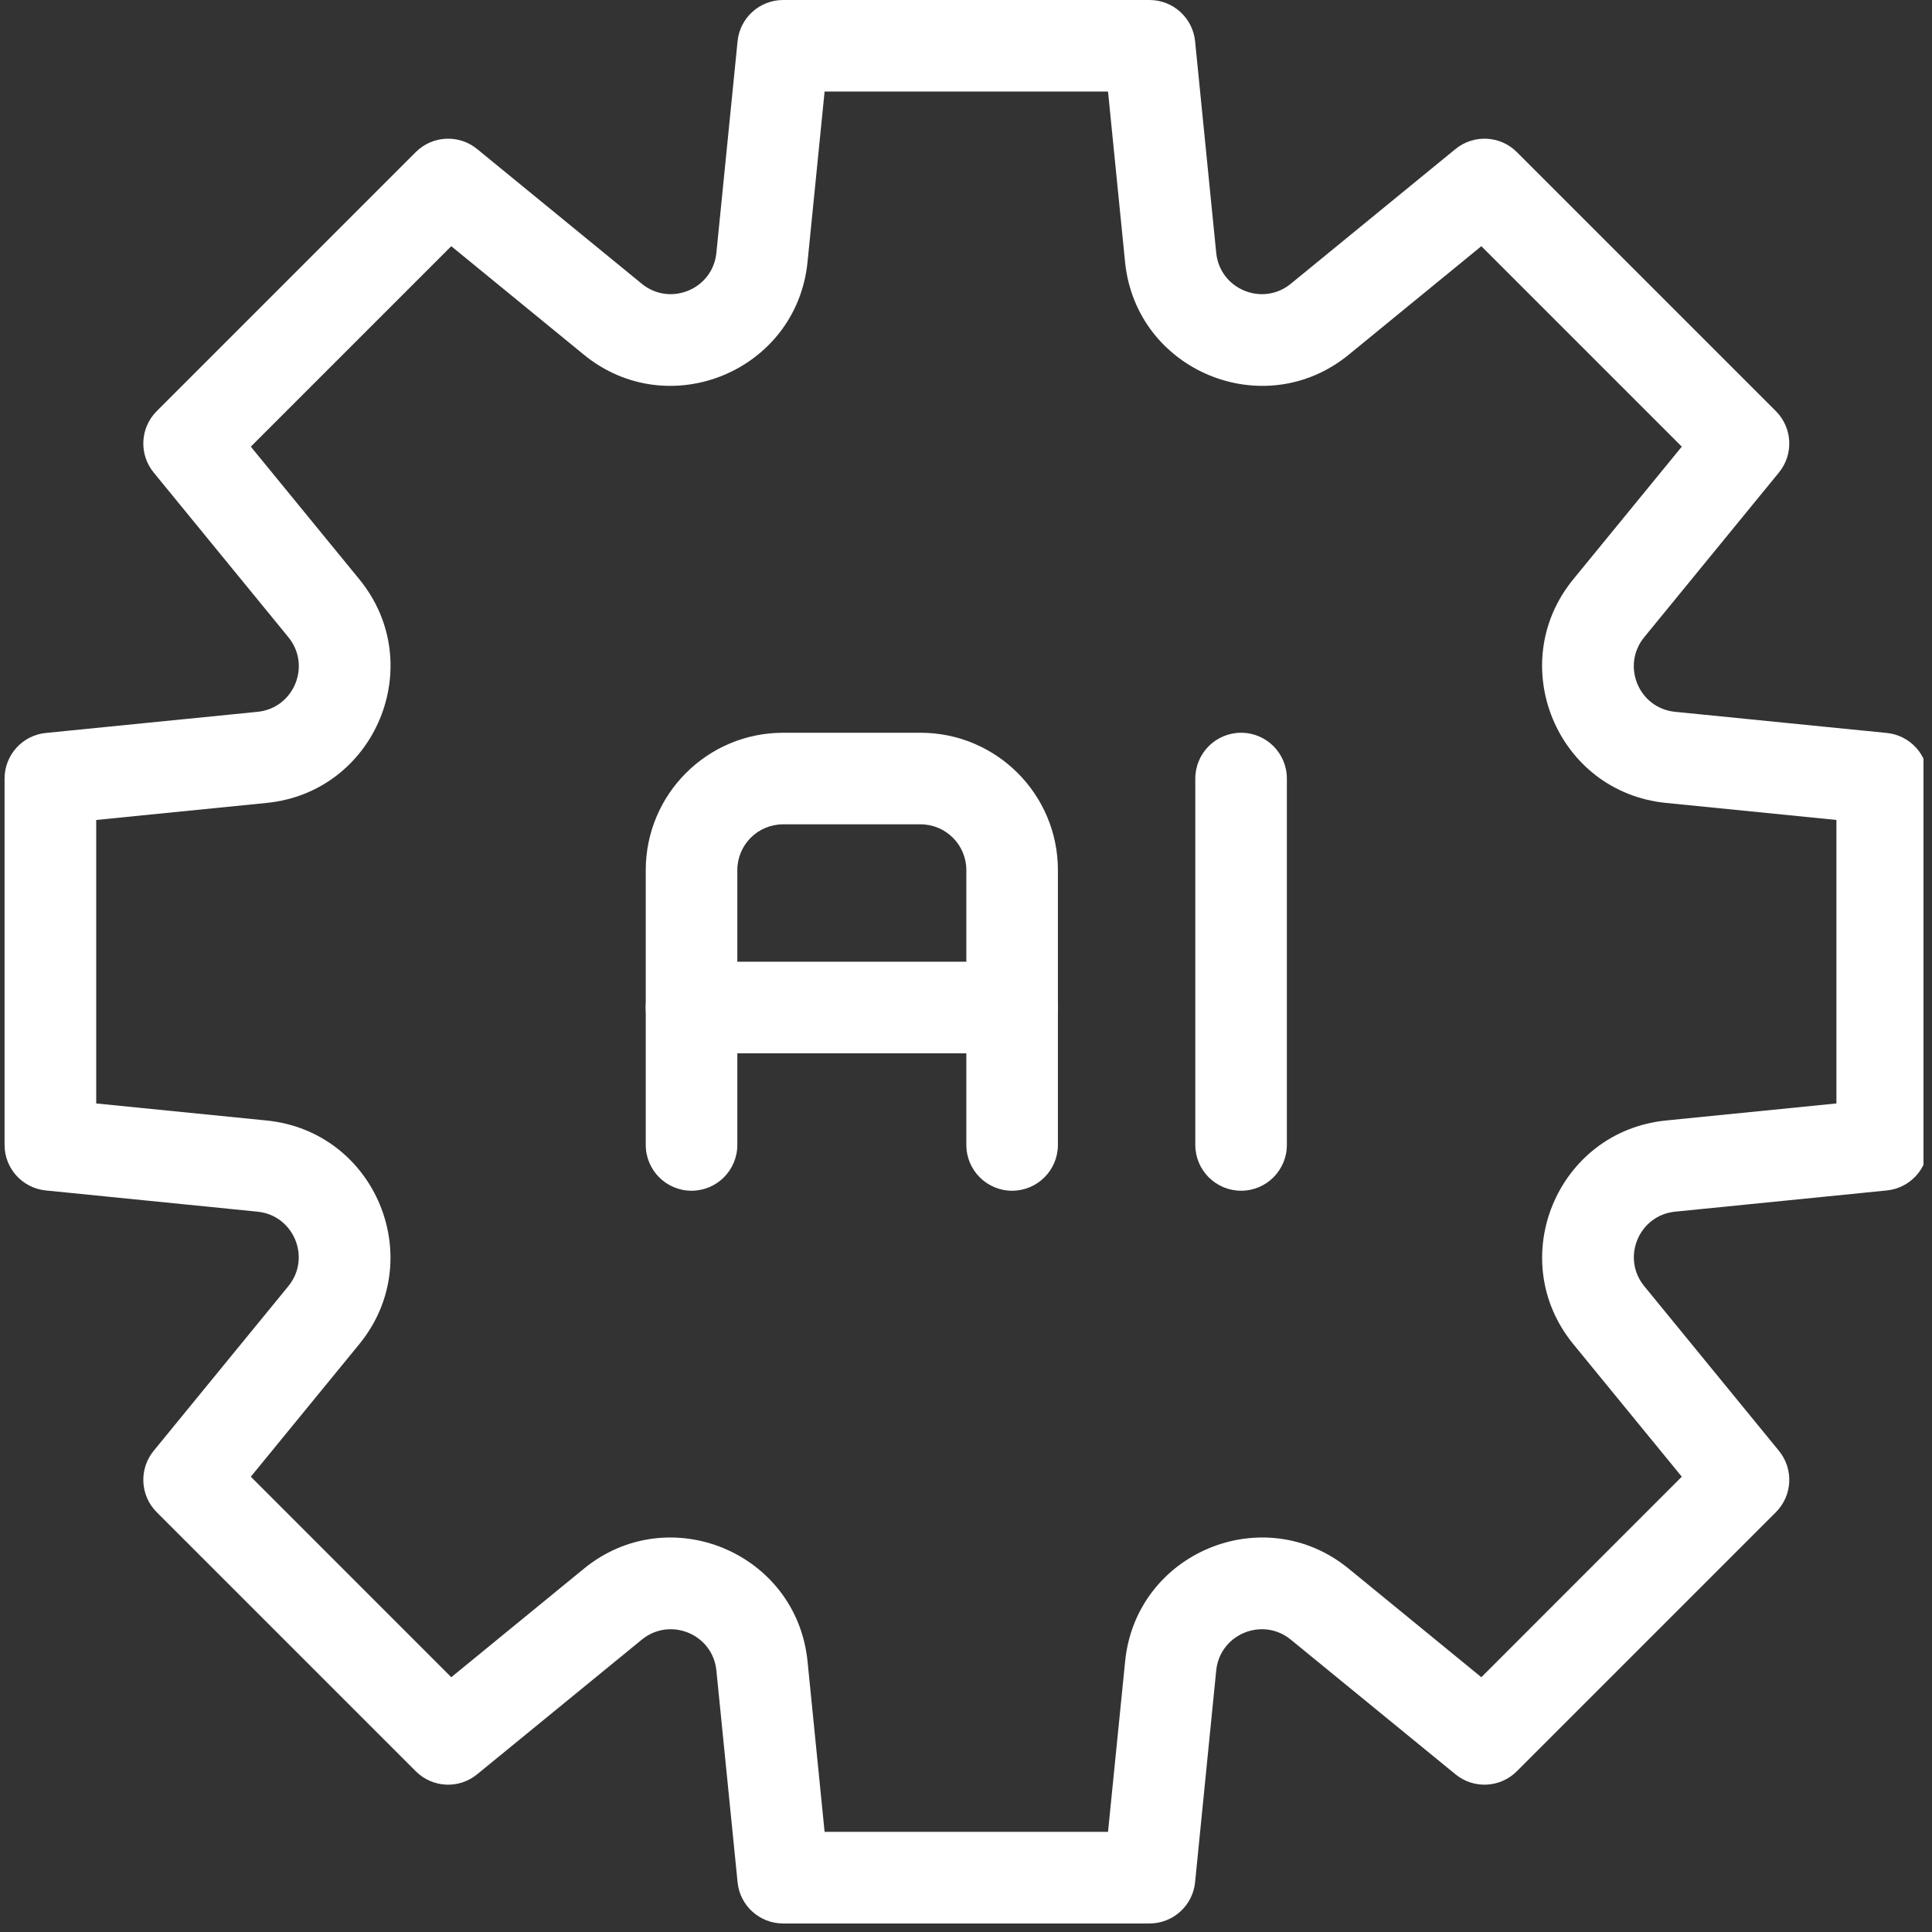 <svg xmlns="http://www.w3.org/2000/svg" xmlns:xlink="http://www.w3.org/1999/xlink" width="150" zoomAndPan="magnify" viewBox="0 0 112.5 112.5" height="150" preserveAspectRatio="xMidYMid meet" version="1.0"><rect x="0" y="0" width="112.5" height="112.5" fill="#333333" stroke="none"/><defs><clipPath id="1340d03f36"><path d="M 0 0 L 112.004 0 L 112.004 112.004 L 0 112.004 Z M 0 0 " clip-rule="nonzero"/></clipPath></defs><g clip-path="url(#1340d03f36)"><path fill="#ffffff" d="M 42.949 2.402 C 43.082 1.039 44.23 0 45.602 0 L 66.934 0 C 68.305 0 69.453 1.039 69.59 2.402 L 70.82 14.723 C 71.031 16.84 73.516 17.871 75.164 16.523 L 84.75 8.68 C 85.809 7.812 87.355 7.887 88.324 8.855 L 103.41 23.941 C 104.379 24.91 104.453 26.457 103.586 27.516 L 95.742 37.105 C 94.395 38.754 95.422 41.238 97.539 41.449 L 109.867 42.68 C 111.23 42.816 112.27 43.965 112.27 45.336 L 112.27 66.668 C 112.27 68.039 111.23 69.184 109.867 69.32 L 97.543 70.555 C 95.426 70.766 94.398 73.25 95.746 74.895 L 103.586 84.48 C 104.453 85.539 104.379 87.086 103.41 88.055 L 88.324 103.141 C 87.355 104.109 85.809 104.188 84.75 103.316 L 75.164 95.477 C 73.516 94.129 71.031 95.156 70.82 97.273 L 69.59 109.602 C 69.453 110.965 68.305 112.004 66.934 112.004 L 45.602 112.004 C 44.23 112.004 43.082 110.965 42.949 109.602 L 41.715 97.273 C 41.504 95.156 39.02 94.129 37.371 95.477 L 27.785 103.316 C 26.727 104.188 25.18 104.109 24.211 103.141 L 9.125 88.055 C 8.156 87.086 8.082 85.539 8.949 84.48 L 16.789 74.895 C 18.137 73.25 17.109 70.766 14.992 70.555 L 2.668 69.32 C 1.305 69.184 0.266 68.039 0.266 66.668 L 0.266 45.336 C 0.266 43.965 1.305 42.816 2.668 42.68 L 14.996 41.449 C 17.113 41.238 18.141 38.754 16.793 37.105 L 8.949 27.516 C 8.082 26.457 8.156 24.91 9.125 23.941 L 24.211 8.855 C 25.18 7.887 26.727 7.812 27.785 8.68 L 37.371 16.523 C 39.02 17.871 41.504 16.84 41.715 14.723 Z M 48.016 5.332 L 47.023 15.254 C 46.387 21.605 38.934 24.691 33.996 20.652 L 26.277 14.336 L 14.605 26.008 L 20.922 33.73 C 24.965 38.668 21.875 46.121 15.527 46.754 L 5.602 47.746 L 5.602 64.254 L 15.523 65.246 C 21.875 65.883 24.961 73.332 20.918 78.273 L 14.605 85.988 L 26.277 97.664 L 33.996 91.348 C 38.934 87.305 46.387 90.391 47.023 96.742 L 48.016 106.668 L 64.52 106.668 L 65.516 96.742 C 66.148 90.391 73.602 87.305 78.539 91.348 L 86.258 97.664 L 97.93 85.988 L 91.617 78.273 C 87.574 73.332 90.664 65.883 97.012 65.246 L 106.934 64.254 L 106.934 47.746 L 97.012 46.754 C 90.66 46.121 87.574 38.668 91.613 33.73 L 97.93 26.008 L 86.258 14.336 L 78.539 20.652 C 73.602 24.691 66.148 21.605 65.512 15.254 L 64.52 5.332 Z M 48.016 5.332 " fill-opacity="1" fill-rule="evenodd"/></g><path fill="#ffffff" d="M 45.602 48 C 44.129 48 42.934 49.195 42.934 50.668 L 42.934 66.668 C 42.934 68.141 41.742 69.336 40.266 69.336 C 38.793 69.336 37.602 68.141 37.602 66.668 L 37.602 50.668 C 37.602 46.25 41.184 42.668 45.602 42.668 L 53.602 42.668 C 58.02 42.668 61.602 46.25 61.602 50.668 L 61.602 66.668 C 61.602 68.141 60.406 69.336 58.934 69.336 C 57.461 69.336 56.27 68.141 56.27 66.668 L 56.27 50.668 C 56.27 49.195 55.074 48 53.602 48 Z M 45.602 48 " fill-opacity="1" fill-rule="evenodd"/><path fill="#ffffff" d="M 37.602 58.668 C 37.602 57.195 38.793 56 40.266 56 L 58.934 56 C 60.406 56 61.602 57.195 61.602 58.668 C 61.602 60.141 60.406 61.336 58.934 61.336 L 40.266 61.336 C 38.793 61.336 37.602 60.141 37.602 58.668 Z M 37.602 58.668 " fill-opacity="1" fill-rule="evenodd"/><path fill="#ffffff" d="M 72.27 42.668 C 73.742 42.668 74.934 43.863 74.934 45.336 L 74.934 66.668 C 74.934 68.141 73.742 69.336 72.27 69.336 C 70.797 69.336 69.602 68.141 69.602 66.668 L 69.602 45.336 C 69.602 43.863 70.797 42.668 72.27 42.668 Z M 72.27 42.668 " fill-opacity="1" fill-rule="evenodd"/></svg>